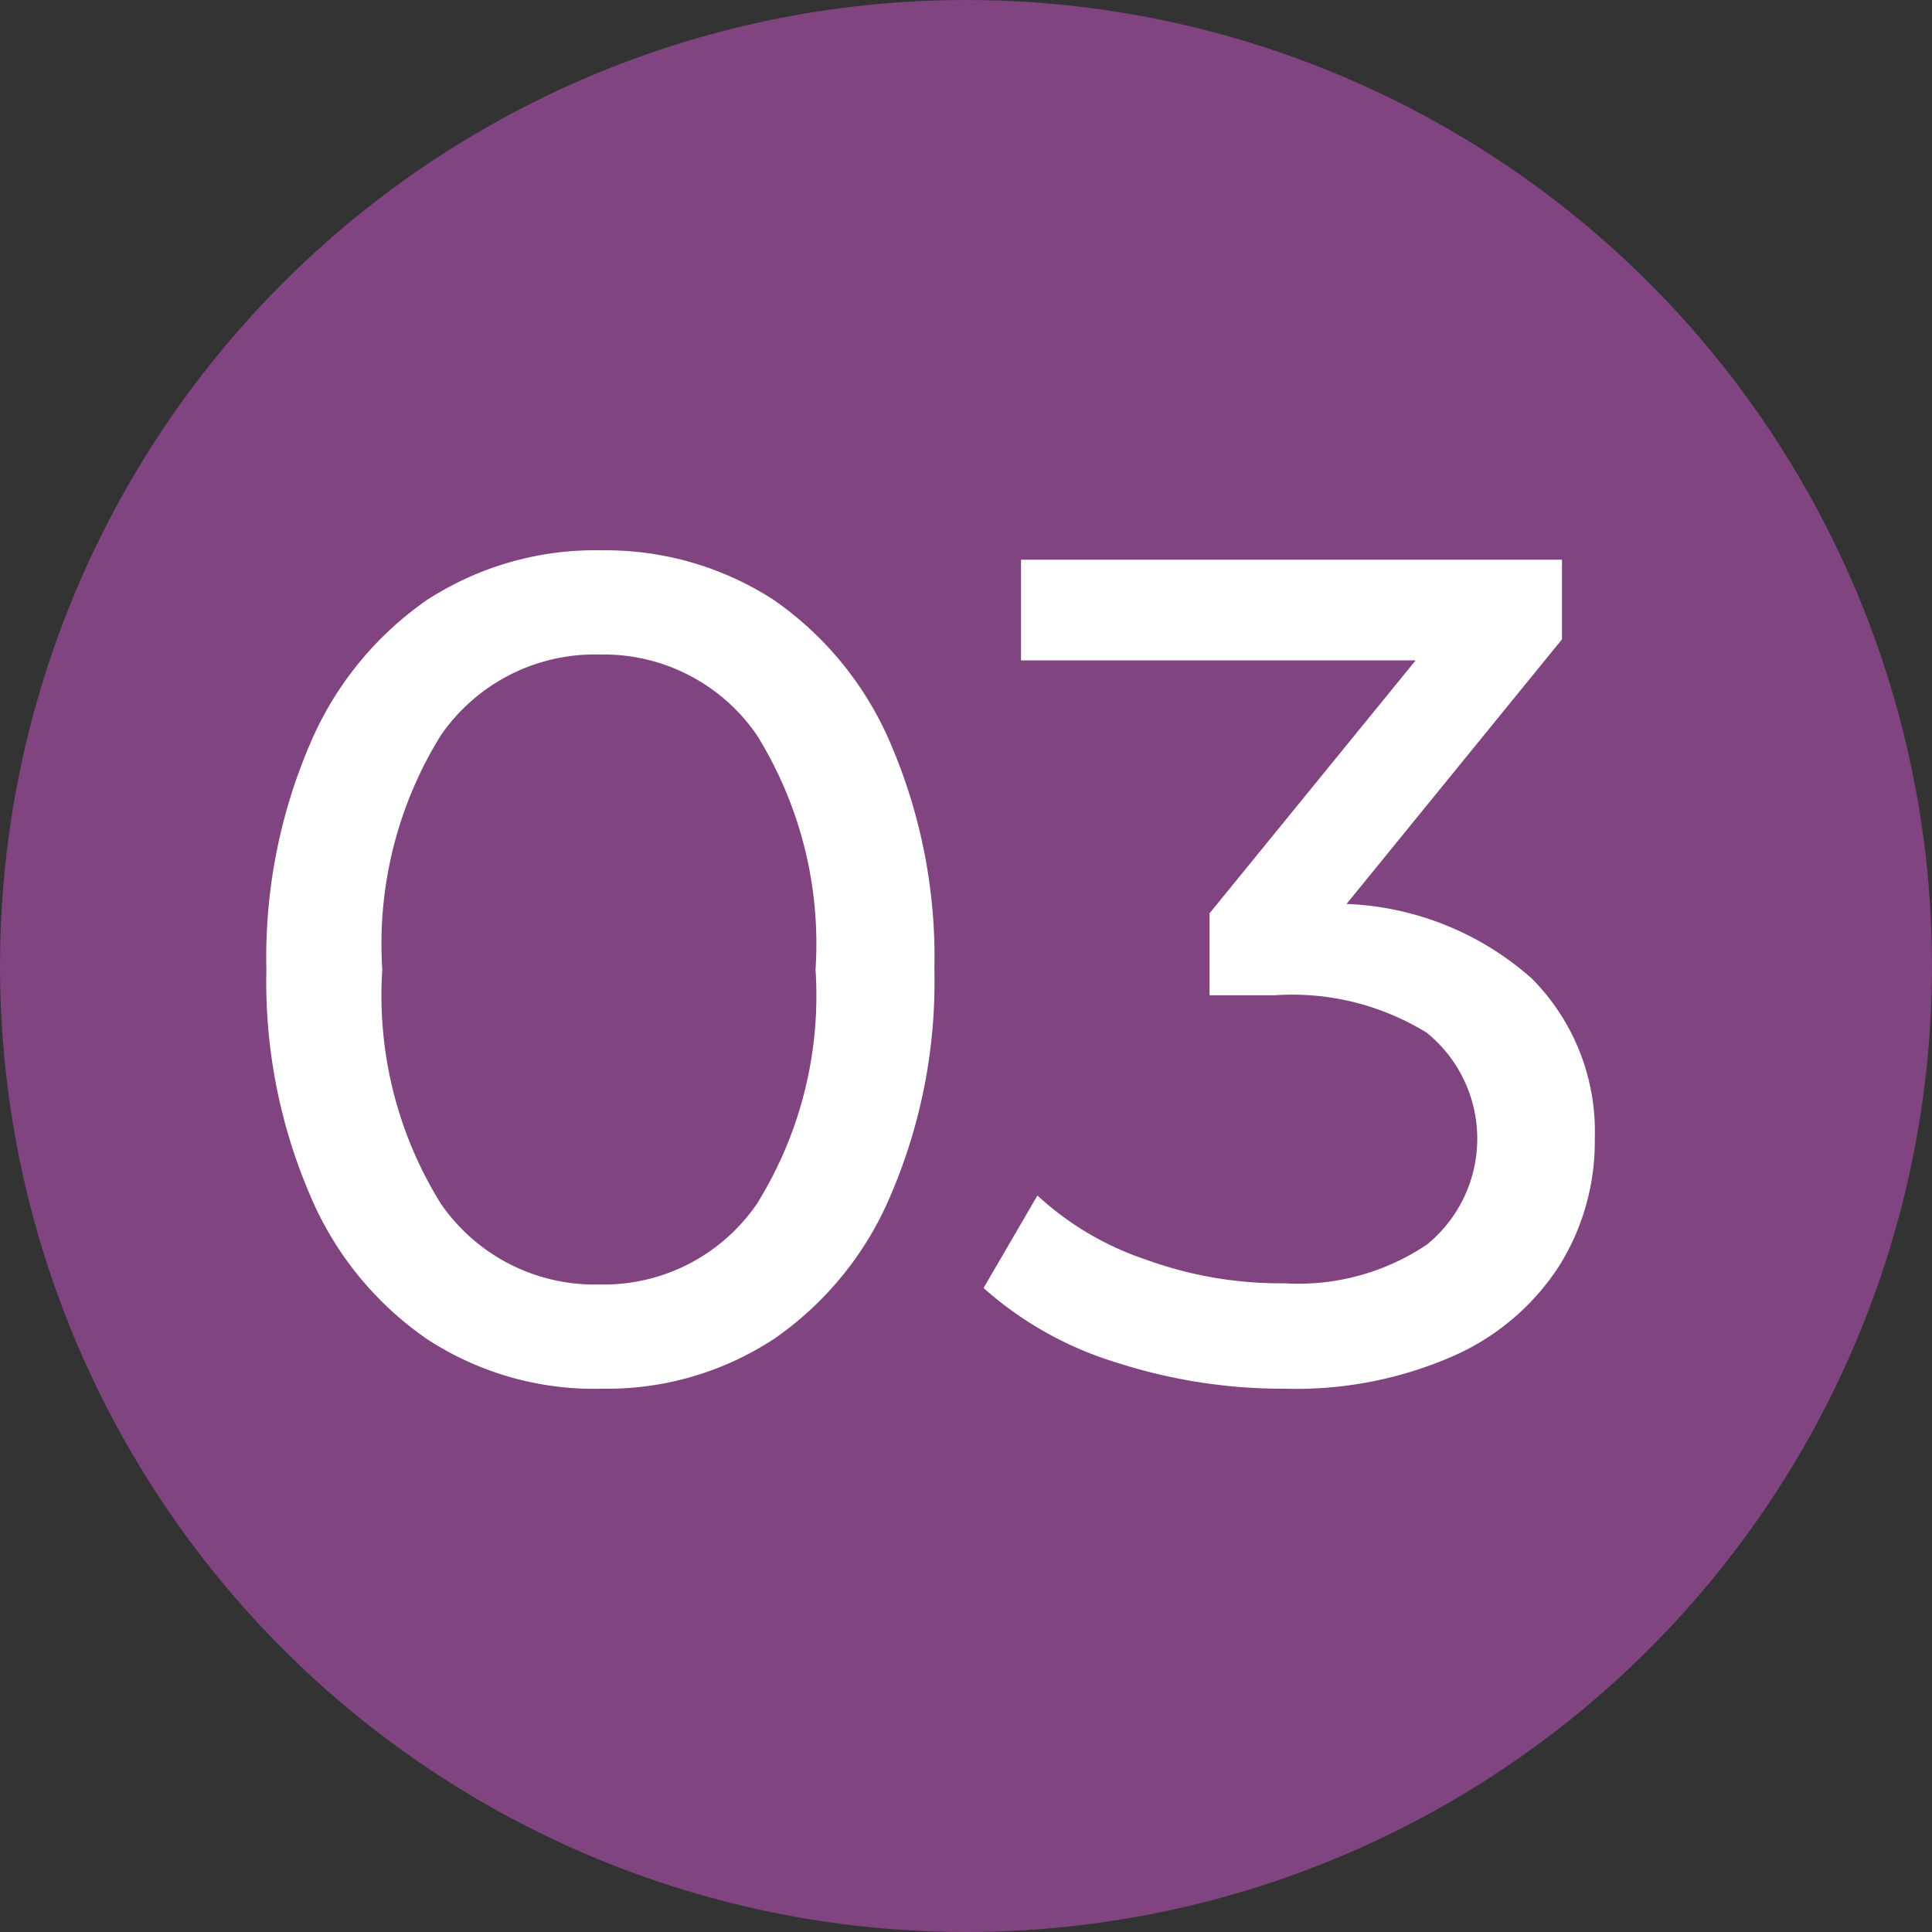 <svg xmlns="http://www.w3.org/2000/svg" viewBox="0 0 33 33"><rect x="0" y="0" width="33" height="33" fill="#333333" stroke="none"/><defs><style>.cls-1{fill:#804480;}.cls-2{fill:#fff;}</style></defs><g id="Layer_2" data-name="Layer 2"><g id="Layer_1-2" data-name="Layer 1"><circle class="cls-1" cx="16.5" cy="16.5" r="16.5"></circle><path class="cls-2" d="M7.29,22.87a5.64,5.64,0,0,1-2-2.47,9.23,9.23,0,0,1-.74-3.84,9.23,9.23,0,0,1,.74-3.84,5.7,5.7,0,0,1,2-2.47,5.28,5.28,0,0,1,3-.85,5.27,5.27,0,0,1,2.93.85,5.7,5.7,0,0,1,2,2.47,9.23,9.23,0,0,1,.74,3.84,9.23,9.23,0,0,1-.74,3.84,5.64,5.64,0,0,1-2,2.47,5.19,5.19,0,0,1-2.93.85A5.21,5.21,0,0,1,7.29,22.87Zm5.64-2.31a6.73,6.73,0,0,0,1-4,6.75,6.75,0,0,0-1-4,3.17,3.17,0,0,0-2.69-1.38,3.19,3.19,0,0,0-2.71,1.38,6.75,6.75,0,0,0-1,4,6.73,6.73,0,0,0,1,4,3.19,3.19,0,0,0,2.71,1.38A3.17,3.17,0,0,0,12.93,20.56Z"></path><path class="cls-2" d="M26.16,16.71a3.7,3.7,0,0,1,1.08,2.73,4,4,0,0,1-.6,2.17,4.13,4.13,0,0,1-1.79,1.54,6.68,6.68,0,0,1-2.91.57,9.23,9.23,0,0,1-2.88-.45A6.07,6.07,0,0,1,16.8,22l.92-1.58a5.11,5.11,0,0,0,1.84,1.09,6.73,6.73,0,0,0,2.38.41,3.94,3.94,0,0,0,2.43-.66,2.33,2.33,0,0,0,0-3.62,4.38,4.38,0,0,0-2.6-.64H20.66v-1.4l3.52-4.32H17.44V9.56h9.24v1.36L23,15.44A5.06,5.06,0,0,1,26.16,16.71Z"></path></g></g></svg>